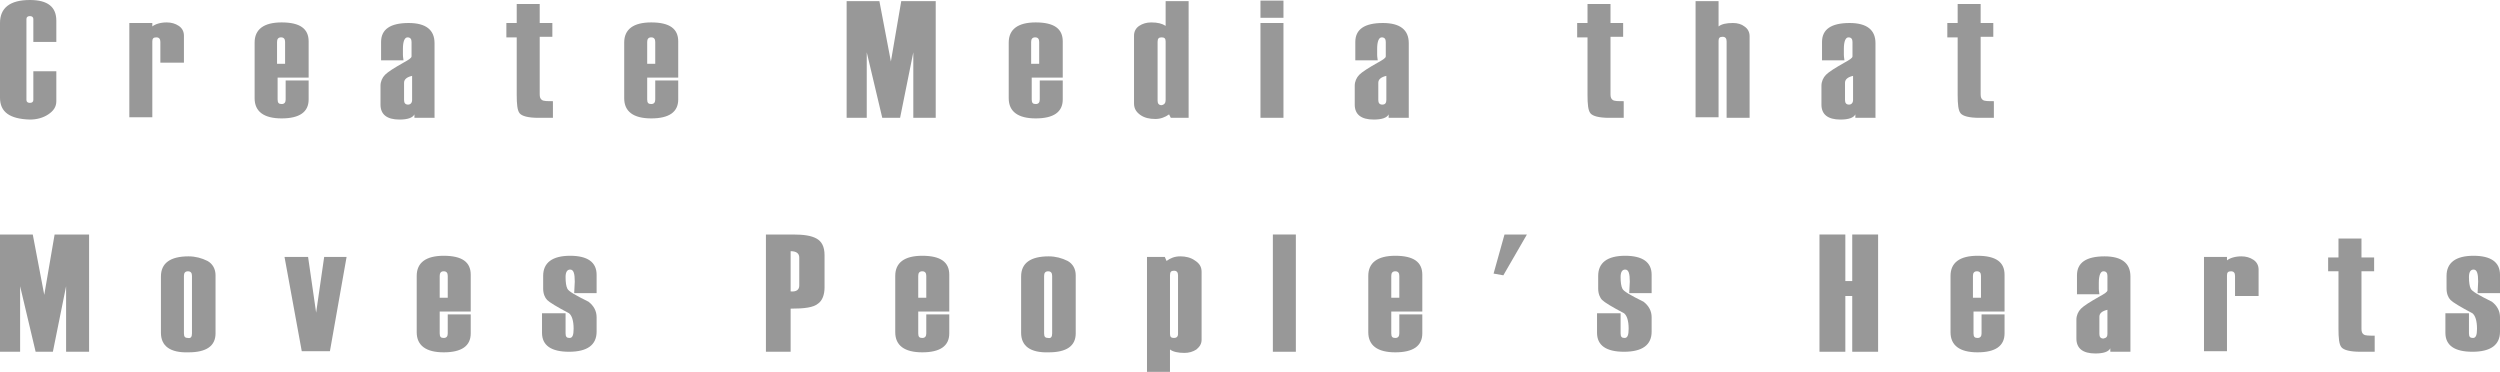 <?xml version="1.0" encoding="utf-8"?>
<!-- Generator: Adobe Illustrator 16.0.0, SVG Export Plug-In . SVG Version: 6.00 Build 0)  -->
<!DOCTYPE svg PUBLIC "-//W3C//DTD SVG 1.1//EN" "http://www.w3.org/Graphics/SVG/1.1/DTD/svg11.dtd">
<svg version="1.1" id="レイヤー_1" xmlns:x="http://ns.adobe.com/Extensibility/1.0/" xmlns:i="http://ns.adobe.com/AdobeIllustrator/10.0/" xmlns:graph="http://ns.adobe.com/Graphs/1.0/"
	 xmlns="http://www.w3.org/2000/svg" xmlns:xlink="http://www.w3.org/1999/xlink" x="0px" y="0px" width="619.28px"
	 height="92.119px" viewBox="0 374.957 619.28 92.119" enable-background="new 0 374.957 619.28 92.119" xml:space="preserve">
<g>
	<path fill="#989898" d="M13.953,385.351H8.258v-5.695c0-0.427-0.285-0.712-0.854-0.712s-0.854,0.285-0.854,0.712v20.075
		c0,0.427,0.285,0.712,0.854,0.712s0.854-0.285,0.854-0.712v-7.119h5.695v7.404c0,1.424-0.712,2.42-1.994,3.274
		c-1.281,0.854-2.847,1.282-4.556,1.282C2.42,404.429,0,402.721,0,399.161v-18.509c0-3.702,2.42-5.695,7.403-5.695
		c4.414,0,6.55,1.708,6.55,5.125V385.351z"/>
	<path fill="#989898" d="M45.418,390.476h-5.695v-5.125c0-0.712-0.284-1.139-0.996-1.139s-0.997,0.285-0.997,0.997v18.793h-5.694
		v-23.35h5.694v0.854c0.712-0.569,1.993-0.997,3.56-0.997c1.14,0,2.136,0.285,2.99,0.854c0.854,0.569,1.281,1.424,1.281,2.42v6.691
		H45.418z"/>
	<path fill="#989898" d="M76.456,394.178h-7.688v5.41c0,0.854,0.284,1.139,0.996,1.139s0.997-0.427,0.997-1.139v-4.698h5.694v4.698
		c0,3.132-2.277,4.699-6.691,4.699s-6.691-1.709-6.691-4.983v-13.811c0-3.275,2.277-4.983,6.691-4.983
		c4.556,0,6.691,1.566,6.691,4.699V394.178z M70.619,390.761v-5.411c0-0.712-0.285-1.139-0.997-1.139s-0.996,0.427-0.996,1.139
		v5.411H70.619z"/>
	<path fill="#989898" d="M107.78,404.145h-5.125v-0.854c-0.428,0.854-1.709,1.282-3.702,1.282c-3.133,0-4.698-1.282-4.698-3.702
		v-4.698c0-0.997,0.427-1.993,1.139-2.705s2.278-1.708,4.557-2.99c1.281-0.711,1.993-1.139,1.993-1.566v-3.56
		c0-0.712-0.285-1.139-0.997-1.139s-1.139,0.997-1.139,2.847c0,0.285,0,0.854,0,1.424c0,0.712,0.143,1.139,0.143,1.424h-5.553
		v-4.556c0-3.132,2.277-4.698,6.834-4.698c4.271,0,6.406,1.708,6.406,4.983v18.509H107.78z M102.084,399.731v-5.98
		c-1.281,0.285-1.993,0.854-1.993,1.708v4.271c0,0.712,0.285,1.139,0.997,1.139C101.657,400.87,102.084,400.443,102.084,399.731z"/>
	<path fill="#989898" d="M136.967,404.145h-3.56c-2.563,0-4.129-0.427-4.698-1.139s-0.712-2.278-0.712-4.556v-14.237h-2.563v-3.56
		h2.563v-4.699h5.695v4.699h3.132v3.417h-3.132v14.238c0,0.712,0.143,1.139,0.569,1.424s1.281,0.285,2.705,0.285V404.145z"/>
	<path fill="#989898" d="M168.005,394.178h-7.688v5.41c0,0.854,0.285,1.139,0.997,1.139s0.997-0.427,0.997-1.139v-4.698h5.694v4.698
		c0,3.132-2.277,4.699-6.691,4.699s-6.691-1.709-6.691-4.983v-13.811c0-3.275,2.277-4.983,6.691-4.983
		c4.556,0,6.691,1.566,6.691,4.699V394.178L168.005,394.178z M162.311,390.761v-5.411c0-0.712-0.285-1.139-0.997-1.139
		s-0.997,0.427-0.997,1.139v5.411H162.311z"/>
	<path fill="#989898" d="M231.933,404.145h-5.695v-16.231l-3.274,16.231h-4.414l-3.844-16.231v16.231h-4.983v-28.903h8.115
		l2.848,14.95l2.563-14.95h8.542v28.903H231.933z"/>
	<path fill="#989898" d="M263.256,394.178h-7.688v5.41c0,0.854,0.285,1.139,0.996,1.139c0.712,0,0.997-0.427,0.997-1.139v-4.698
		h5.695v4.698c0,3.132-2.278,4.699-6.692,4.699c-4.413,0-6.691-1.709-6.691-4.983v-13.811c0-3.275,2.278-4.983,6.691-4.983
		c4.557,0,6.692,1.566,6.692,4.699V394.178z M257.418,390.761v-5.411c0-0.712-0.284-1.139-0.996-1.139s-0.997,0.427-0.997,1.139
		v5.411H257.418z"/>
	<path fill="#989898" d="M294.437,404.145h-4.414l-0.427-0.854c-0.997,0.712-2.136,1.139-3.417,1.139
		c-1.424,0-2.705-0.285-3.702-0.997c-0.996-0.712-1.566-1.566-1.566-2.848v-16.8c0-0.997,0.428-1.851,1.281-2.42
		c0.854-0.57,1.852-0.854,2.99-0.854c1.566,0,2.705,0.285,3.56,0.854v-6.123h5.695V404.145L294.437,404.145z M288.741,399.731
		v-14.522c0-0.712-0.285-0.997-0.996-0.997c-0.712,0-0.997,0.285-0.997,1.139v14.522c0,0.712,0.285,1.139,0.997,1.139
		C288.456,400.87,288.741,400.443,288.741,399.731z"/>
	<path fill="#989898" d="M317.929,379.371h-5.695V375.1h5.695V379.371z M317.929,404.145h-5.695v-23.492h5.695V404.145z"/>
	<path fill="#989898" d="M349.11,404.145h-5.126v-0.854c-0.427,0.854-1.708,1.282-3.702,1.282c-3.132,0-4.698-1.282-4.698-3.702
		v-4.698c0-0.997,0.428-1.993,1.14-2.705s2.277-1.708,4.556-2.99c1.281-0.711,1.993-1.139,1.993-1.566v-3.56
		c0-0.712-0.284-1.139-0.996-1.139s-1.14,0.997-1.14,2.847c0,0.285,0,0.854,0,1.424c0,0.712,0.143,1.139,0.143,1.424h-5.553v-4.556
		c0-3.132,2.278-4.698,6.834-4.698c4.271,0,6.407,1.708,6.407,4.983v18.509H349.11z M343.414,399.731v-5.98
		c-1.281,0.285-1.993,0.854-1.993,1.708v4.271c0,0.712,0.284,1.139,0.996,1.139S343.414,400.443,343.414,399.731z"/>
	<path fill="#989898" d="M402.216,404.145h-3.56c-2.563,0-4.129-0.427-4.698-1.139s-0.712-2.278-0.712-4.556v-14.237h-2.563v-3.56
		h2.563v-4.699h5.695v4.699h3.132v3.417h-3.132v14.238c0,0.712,0.143,1.139,0.569,1.424s1.281,0.285,2.705,0.285V404.145z"/>
	<path fill="#989898" d="M433.397,404.145h-5.695v-18.936c0-0.712-0.284-1.139-0.996-1.139s-0.997,0.285-0.997,0.997v18.936h-5.695
		v-28.76h5.695v6.265c0.712-0.569,1.851-0.854,3.56-0.854c1.139,0,2.136,0.285,2.848,0.854c0.854,0.57,1.281,1.424,1.281,2.42
		V404.145L433.397,404.145z"/>
	<path fill="#989898" d="M464.72,404.145h-5.126v-0.854c-0.427,0.854-1.708,1.282-3.701,1.282c-3.133,0-4.699-1.282-4.699-3.702
		v-4.698c0-0.997,0.428-1.993,1.14-2.705s2.277-1.708,4.556-2.99c1.281-0.711,1.993-1.139,1.993-1.566v-3.56
		c0-0.712-0.284-1.139-0.996-1.139s-1.14,0.997-1.14,2.847c0,0.285,0,0.854,0,1.424c0,0.712,0.143,1.139,0.143,1.424h-5.553v-4.556
		c0-3.132,2.278-4.698,6.834-4.698c4.271,0,6.407,1.708,6.407,4.983v18.509H464.72z M459.025,399.731v-5.98
		c-1.281,0.285-1.993,0.854-1.993,1.708v4.271c0,0.712,0.285,1.139,0.997,1.139C458.598,400.87,459.025,400.443,459.025,399.731z"/>
	<path fill="#989898" d="M493.907,404.145h-3.56c-2.563,0-4.129-0.427-4.698-1.139s-0.712-2.278-0.712-4.556v-14.237h-2.563v-3.56
		h2.563v-4.699h5.695v4.699h3.132v3.417h-3.132v14.238c0,0.712,0.142,1.139,0.569,1.424c0.427,0.285,1.281,0.285,2.705,0.285
		V404.145z"/>
	<path fill="#989898" d="M22.069,462.091h-5.695v-16.23l-3.274,16.23H8.827l-3.844-16.23v16.23H0v-29.045h8.115l2.848,14.951
		l2.563-14.951h8.543V462.091z"/>
	<path fill="#989898" d="M39.865,457.394v-13.953c0-3.275,2.278-4.982,6.834-4.982c1.709,0,3.275,0.426,4.699,1.139
		c1.281,0.711,1.993,1.992,1.993,3.559v14.381c0,3.131-2.278,4.697-6.692,4.697C42.144,462.376,39.865,460.667,39.865,457.394z
		 M47.554,457.537v-14.238c0-0.711-0.284-1.139-0.996-1.139s-0.997,0.428-0.997,1.139v14.238c0,0.854,0.285,1.139,0.997,1.139
		C47.27,458.818,47.554,458.39,47.554,457.537z"/>
	<path fill="#989898" d="M85.854,438.599l-4.129,23.352h-6.977l-4.271-23.352h5.838l1.993,13.811l1.993-13.811H85.854z"/>
	<path fill="#989898" d="M116.607,452.126h-7.688v5.41c0,0.854,0.284,1.139,0.996,1.139s0.997-0.428,0.997-1.139v-4.699h5.694v4.699
		c0,3.131-2.277,4.697-6.691,4.697c-4.413,0-6.691-1.707-6.691-4.982v-13.953c0-3.275,2.278-4.982,6.691-4.982
		c4.557,0,6.691,1.564,6.691,4.697V452.126L116.607,452.126z M110.912,448.566v-5.268c0-0.711-0.285-1.139-0.997-1.139
		s-0.996,0.428-0.996,1.139v5.41h1.993V448.566z"/>
	<path fill="#989898" d="M134.405,452.552h5.695v4.984c0,0.854,0.284,1.139,0.996,1.139s0.997-0.713,0.997-2.277
		c0-1.994-0.428-3.275-1.14-3.846c-2.989-1.566-4.841-2.705-5.41-3.273c-0.569-0.57-0.996-1.566-0.996-2.848v-3.133
		c0-3.275,2.277-4.982,6.691-4.982c4.271,0,6.549,1.564,6.549,4.697v4.557h-5.553l0.143-2.848c0-1.994-0.284-2.99-1.139-2.99
		c-0.712,0-1.139,0.57-1.139,1.852s0.142,2.277,0.427,2.848c0.285,0.711,2.136,1.709,5.268,3.273
		c1.281,0.998,1.993,2.279,1.993,3.846v3.559c0,3.275-2.277,4.982-6.834,4.982c-4.413,0-6.691-1.564-6.691-4.697v-4.842H134.405z"/>
	<path fill="#989898" d="M195.85,451.414v10.678h-6.122v-29.045h6.691c2.705,0,4.556,0.285,5.837,0.998
		c1.282,0.711,1.994,1.992,1.994,4.129v7.973c0,1.852-0.57,3.275-1.566,3.986C201.545,451.128,199.267,451.414,195.85,451.414z
		 M197.986,445.718v-6.977c0-0.996-0.712-1.566-2.136-1.566v9.967C197.274,447.285,197.986,446.716,197.986,445.718z"/>
	<path fill="#989898" d="M235.146,452.126h-7.688v5.41c0,0.854,0.285,1.139,0.997,1.139s0.996-0.428,0.996-1.139v-4.699h5.695v4.699
		c0,3.131-2.278,4.697-6.691,4.697c-4.414,0-6.692-1.707-6.692-4.982v-13.953c0-3.275,2.278-4.982,6.692-4.982
		c4.556,0,6.691,1.564,6.691,4.697V452.126z M229.45,448.566v-5.268c0-0.711-0.284-1.139-0.996-1.139s-0.997,0.428-0.997,1.139v5.41
		h1.993V448.566z"/>
	<path fill="#989898" d="M252.943,457.394v-13.953c0-3.275,2.278-4.982,6.835-4.982c1.708,0,3.274,0.426,4.698,1.139
		c1.281,0.711,1.993,1.992,1.993,3.559v14.381c0,3.131-2.278,4.697-6.691,4.697C255.221,462.376,252.943,460.667,252.943,457.394z
		 M260.631,457.537v-14.238c0-0.711-0.284-1.139-0.996-1.139s-0.997,0.428-0.997,1.139v14.238c0,0.854,0.285,1.139,0.997,1.139
		C260.347,458.818,260.631,458.39,260.631,457.537z"/>
	<path fill="#989898" d="M289.819,461.523v5.553h-5.695v-28.477h4.414l0.427,0.998c0.997-0.713,1.994-1.139,3.417-1.139
		c1.282,0,2.563,0.283,3.56,0.996c1.14,0.711,1.709,1.566,1.709,2.848v16.801c0,0.996-0.428,1.707-1.281,2.42
		c-0.854,0.568-1.852,0.854-2.99,0.854C291.812,462.376,290.531,462.091,289.819,461.523z M291.812,457.679v-14.523
		c0-0.711-0.284-1.139-0.996-1.139s-0.997,0.285-0.997,1.139v14.523c0,0.711,0.285,0.996,0.997,0.996
		C291.385,458.675,291.812,458.39,291.812,457.679z"/>
	<path fill="#989898" d="M320.999,462.091h-5.695v-29.045h5.695V462.091z"/>
	<path fill="#989898" d="M352.323,452.126h-7.688v5.41c0,0.854,0.284,1.139,0.996,1.139s0.997-0.428,0.997-1.139v-4.699h5.695v4.699
		c0,3.131-2.278,4.697-6.692,4.697c-4.413,0-6.691-1.707-6.691-4.982v-13.953c0-3.275,2.278-4.982,6.691-4.982
		c4.557,0,6.692,1.564,6.692,4.697V452.126z M346.627,448.566v-5.268c0-0.711-0.285-1.139-0.997-1.139s-0.996,0.428-0.996,1.139
		v5.41h1.993V448.566z"/>
	<path fill="#989898" d="M378.235,433.046l-5.837,10.109l-2.421-0.428l2.705-9.682H378.235z"/>
	<path fill="#989898" d="M395.747,452.552h5.695v4.984c0,0.854,0.284,1.139,0.996,1.139s0.997-0.713,0.997-2.277
		c0-1.994-0.427-3.275-1.139-3.846c-2.99-1.566-4.841-2.705-5.41-3.273c-0.57-0.57-0.997-1.566-0.997-2.848v-3.133
		c0-3.275,2.278-4.982,6.691-4.982c4.271,0,6.55,1.564,6.55,4.697v4.557h-5.553l0.143-2.848c0-1.994-0.285-2.99-1.14-2.99
		c-0.712,0-1.139,0.57-1.139,1.852s0.143,2.277,0.427,2.848c0.285,0.711,2.136,1.709,5.269,3.273
		c1.281,0.998,1.993,2.279,1.993,3.846v3.559c0,3.275-2.278,4.982-6.834,4.982c-4.414,0-6.692-1.564-6.692-4.697v-4.842H395.747z"/>
	<path fill="#989898" d="M465.228,462.091h-6.407v-13.811h-1.709v13.811h-6.406v-29.045h6.406v11.533h1.709v-11.533h6.407V462.091z"
		/>
	<path fill="#989898" d="M496.551,452.126h-7.688v5.41c0,0.854,0.284,1.139,0.996,1.139s0.997-0.428,0.997-1.139v-4.699h5.695v4.699
		c0,3.131-2.278,4.697-6.692,4.697c-4.413,0-6.691-1.707-6.691-4.982v-13.953c0-3.275,2.278-4.982,6.691-4.982
		c4.557,0,6.692,1.564,6.692,4.697V452.126L496.551,452.126z M490.713,448.566v-5.268c0-0.711-0.285-1.139-0.997-1.139
		s-0.996,0.428-0.996,1.139v5.41h1.993V448.566z"/>
	<path fill="#989898" d="M527.873,462.091h-5.125v-0.854c-0.428,0.854-1.709,1.281-3.702,1.281c-3.132,0-4.698-1.281-4.698-3.701
		v-4.699c0-0.996,0.427-1.992,1.139-2.705c0.712-0.711,2.278-1.709,4.557-2.99c1.281-0.711,1.993-1.139,1.993-1.566v-3.559
		c0-0.711-0.285-1.139-0.997-1.139s-1.139,0.996-1.139,2.848c0,0.285,0,0.854,0,1.424c0,0.711,0.143,1.139,0.143,1.424h-5.553
		v-4.699c0-3.133,2.277-4.697,6.834-4.697c4.271,0,6.407,1.707,6.407,4.982v18.65H527.873z M522.036,457.679v-5.98
		c-1.281,0.285-1.993,0.854-1.993,1.709v4.271c0,0.711,0.284,1.139,0.996,1.139C521.751,458.675,522.036,458.39,522.036,457.679z"/>
	<path fill="#989898" d="M559.339,448.281h-5.695v-4.982c0-0.711-0.284-1.139-0.996-1.139s-0.997,0.285-0.997,0.996v18.795h-5.695
		v-23.352h5.695v0.855c0.712-0.57,1.993-0.996,3.56-0.996c1.139,0,2.136,0.283,2.99,0.854c0.854,0.568,1.281,1.424,1.281,2.42v6.549
		H559.339z"/>
	<path fill="#989898" d="M588.241,462.091h-3.56c-2.563,0-4.129-0.426-4.698-1.139c-0.569-0.711-0.712-2.277-0.712-4.555V442.16
		h-2.563v-3.418h2.563v-4.697h5.695v4.697h3.133v3.418h-3.133v14.238c0,0.711,0.143,1.139,0.569,1.424
		c0.428,0.283,1.281,0.283,2.705,0.283V462.091z"/>
	<path fill="#989898" d="M605.897,452.552h5.695v4.984c0,0.854,0.284,1.139,0.996,1.139s0.997-0.713,0.997-2.277
		c0-1.994-0.428-3.275-1.14-3.846c-2.989-1.566-4.841-2.705-5.41-3.273c-0.569-0.57-0.996-1.566-0.996-2.848v-3.133
		c0-3.275,2.277-4.982,6.691-4.982c4.271,0,6.55,1.564,6.55,4.697v4.557h-5.553l0.142-2.848c0-1.994-0.284-2.99-1.139-2.99
		c-0.712,0-1.139,0.57-1.139,1.852s0.143,2.277,0.427,2.848c0.285,0.711,2.136,1.709,5.269,3.273
		c1.281,0.998,1.993,2.279,1.993,3.846v3.559c0,3.275-2.278,4.982-6.835,4.982c-4.413,0-6.691-1.564-6.691-4.697v-4.842H605.897z"/>
</g>
</svg>

